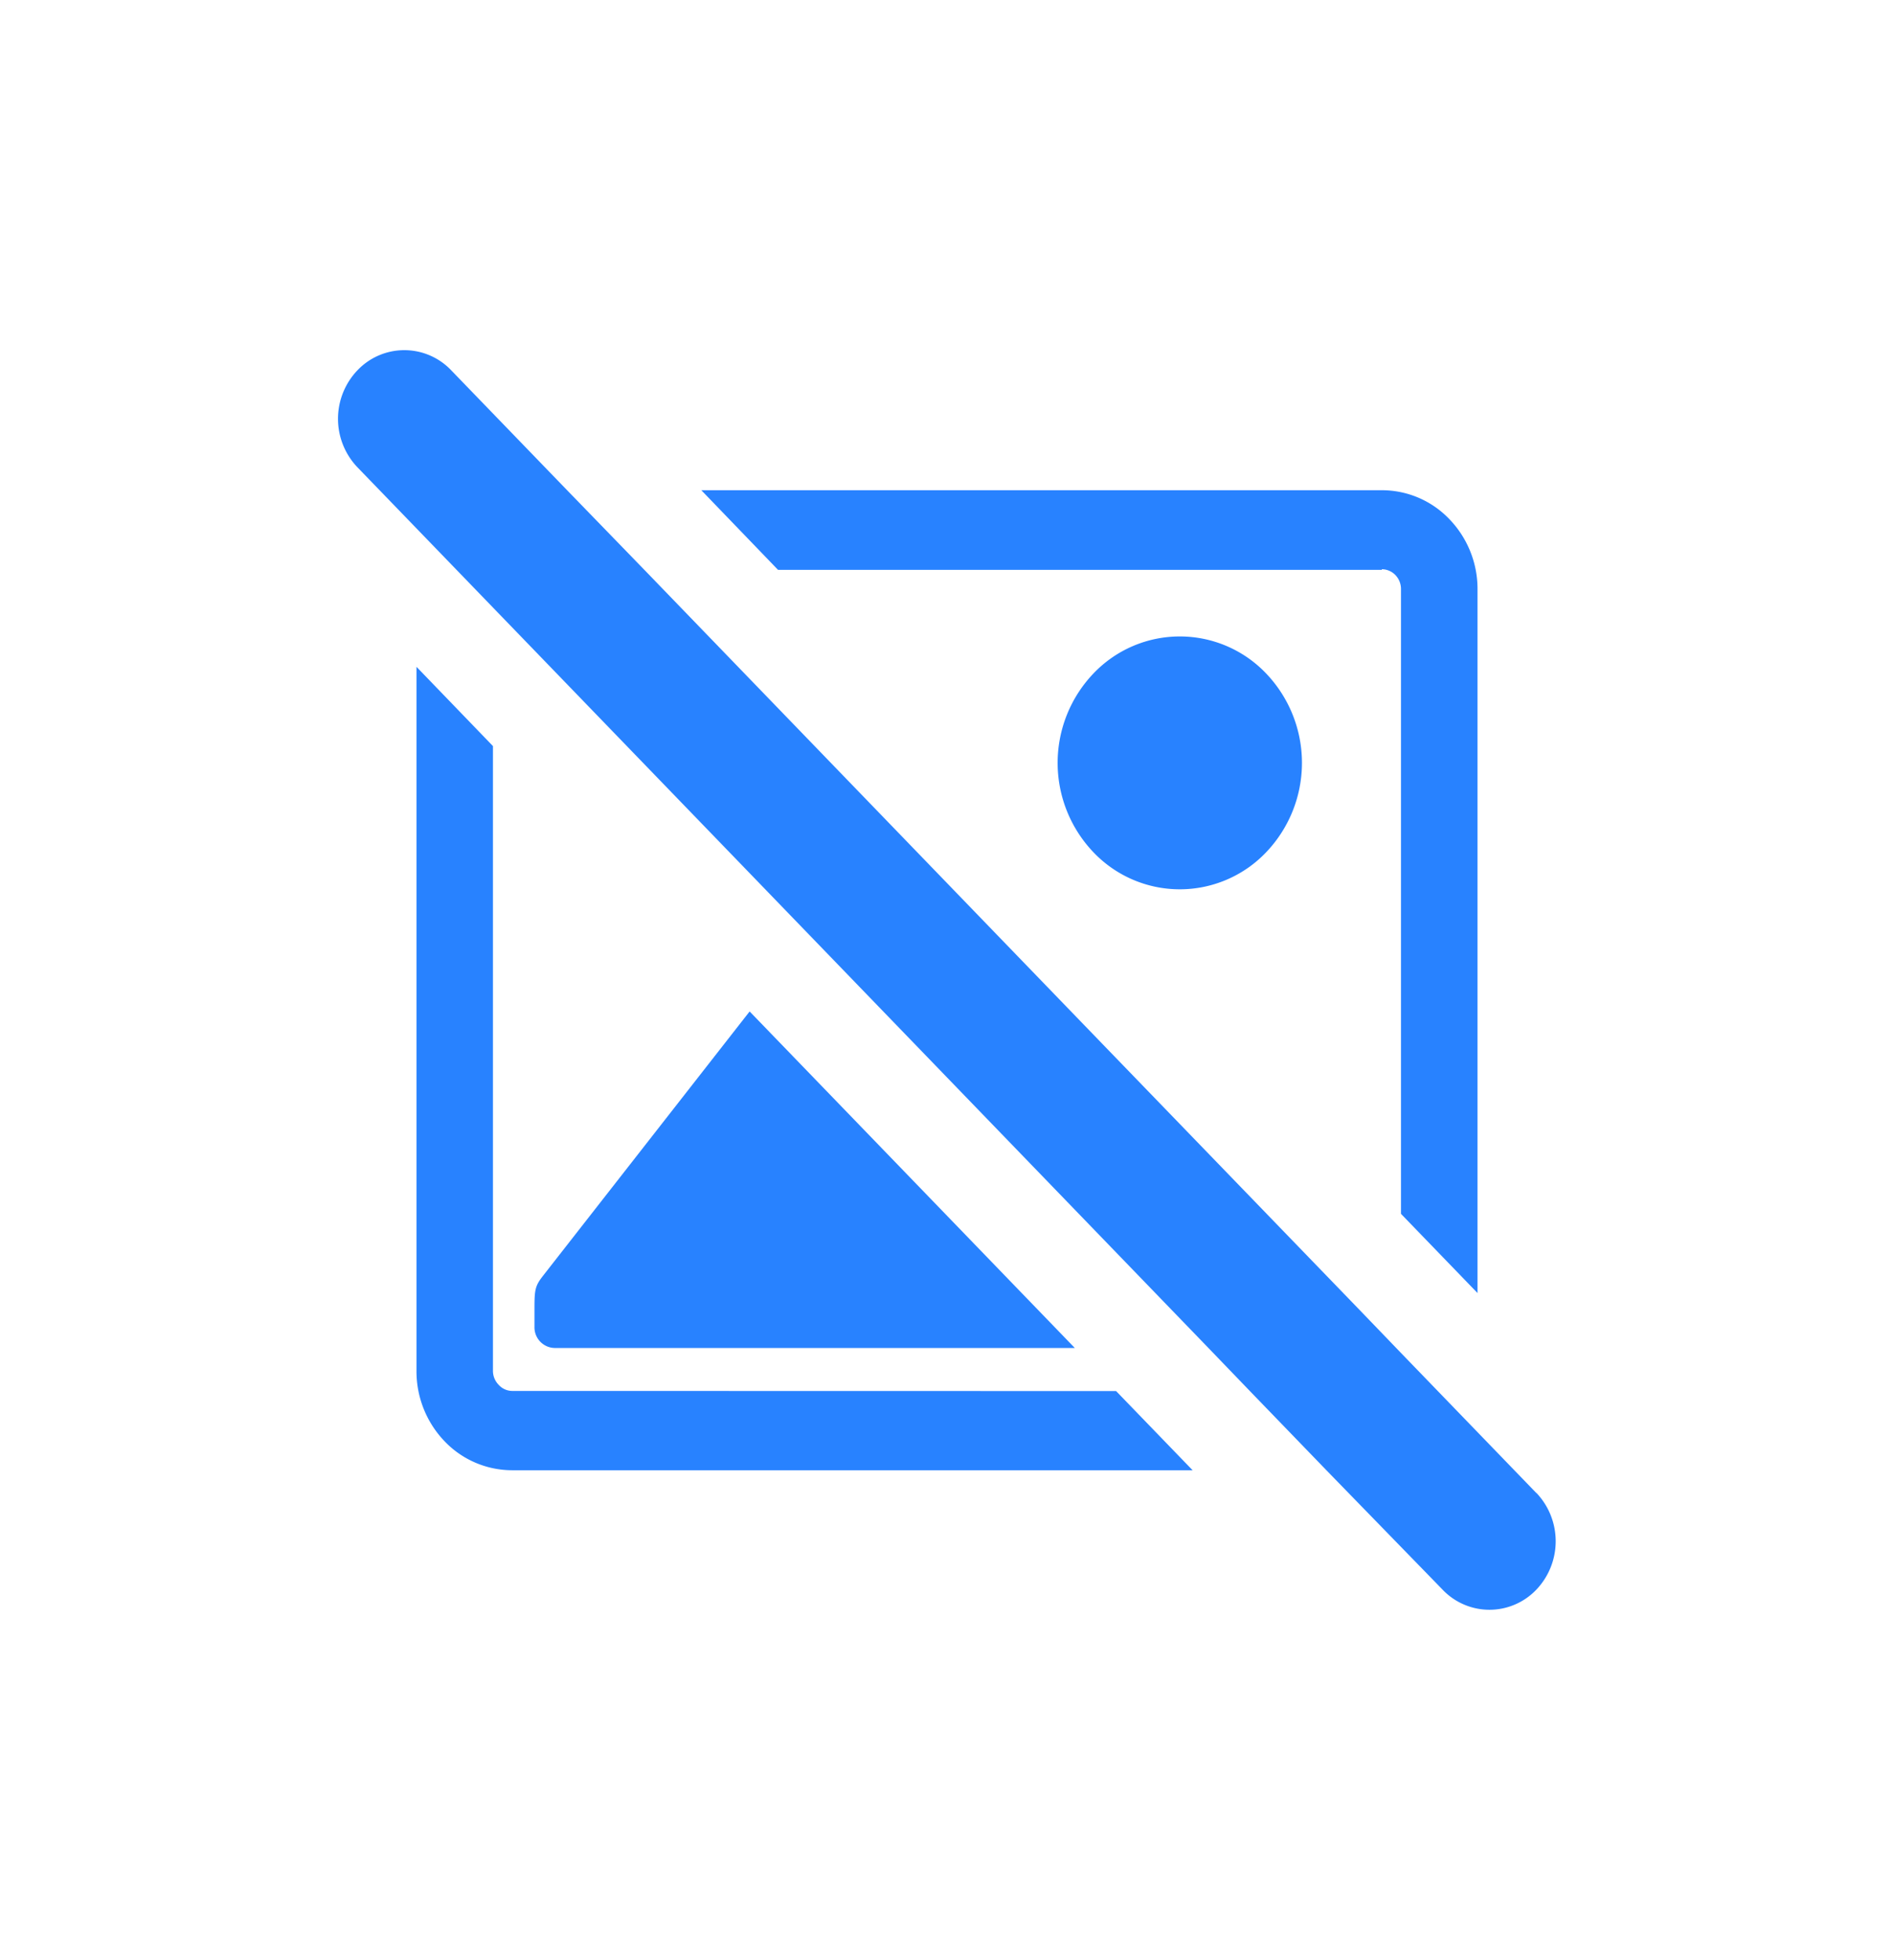 <svg xmlns="http://www.w3.org/2000/svg" width="30.933" height="32" viewBox="0 0 30.933 32"><rect width="30.933" height="32" fill="none"/><g transform="translate(5.525 5.716)"><path d="M48.144,26.3a.309.309,0,0,1,.22.093.327.327,0,0,1,.093.23v10.2l1.25,1.293V26.626a1.639,1.639,0,0,0-.458-1.142,1.524,1.524,0,0,0-1.1-.474H37.03l1.253,1.3h9.862Z" transform="translate(-31.101 -22.723)" fill="#2882ff"/><path d="M23.552,45.841a.3.3,0,0,1-.22-.1.325.325,0,0,1-.093-.227v-10.2L21.99,34.02v11.5a1.65,1.65,0,0,0,.458,1.142,1.529,1.529,0,0,0,1.1.474H34.666l-1.25-1.293Z" transform="translate(-20.713 -28.85)" fill="#2882ff"/><path d="M28.356,55.92c-.127.163-.136.227-.136.538v.294a.337.337,0,0,0,.331.342h8.494L31.734,51.6l-3.378,4.32Z" transform="translate(-25.016 -40.804)" fill="#2882ff"/><path d="M59.246,33.075a1.947,1.947,0,0,0-2.821,0,2.113,2.113,0,0,0,0,2.918,1.947,1.947,0,0,0,2.821,0,2.113,2.113,0,0,0,0-2.918Z" transform="translate(-44.092 -27.796)" fill="#2882ff"/><path d="M37.43,36.521l-1.166-1.206-1.046-1.082-.674-.7L30.3,29.145l-7.443-7.7L21.6,20.15l-1.893-1.958a1.056,1.056,0,0,0-1.531,0,1.146,1.146,0,0,0,0,1.584l1.166,1.206,1.046,1.082,5.169,5.347,6.521,6.746.674.7,1.25,1.293L35.9,38.1a1.057,1.057,0,0,0,1.528,0,1.146,1.146,0,0,0,0-1.584Z" transform="translate(-17.863 -17.863)" fill="#2882ff"/></g></svg>